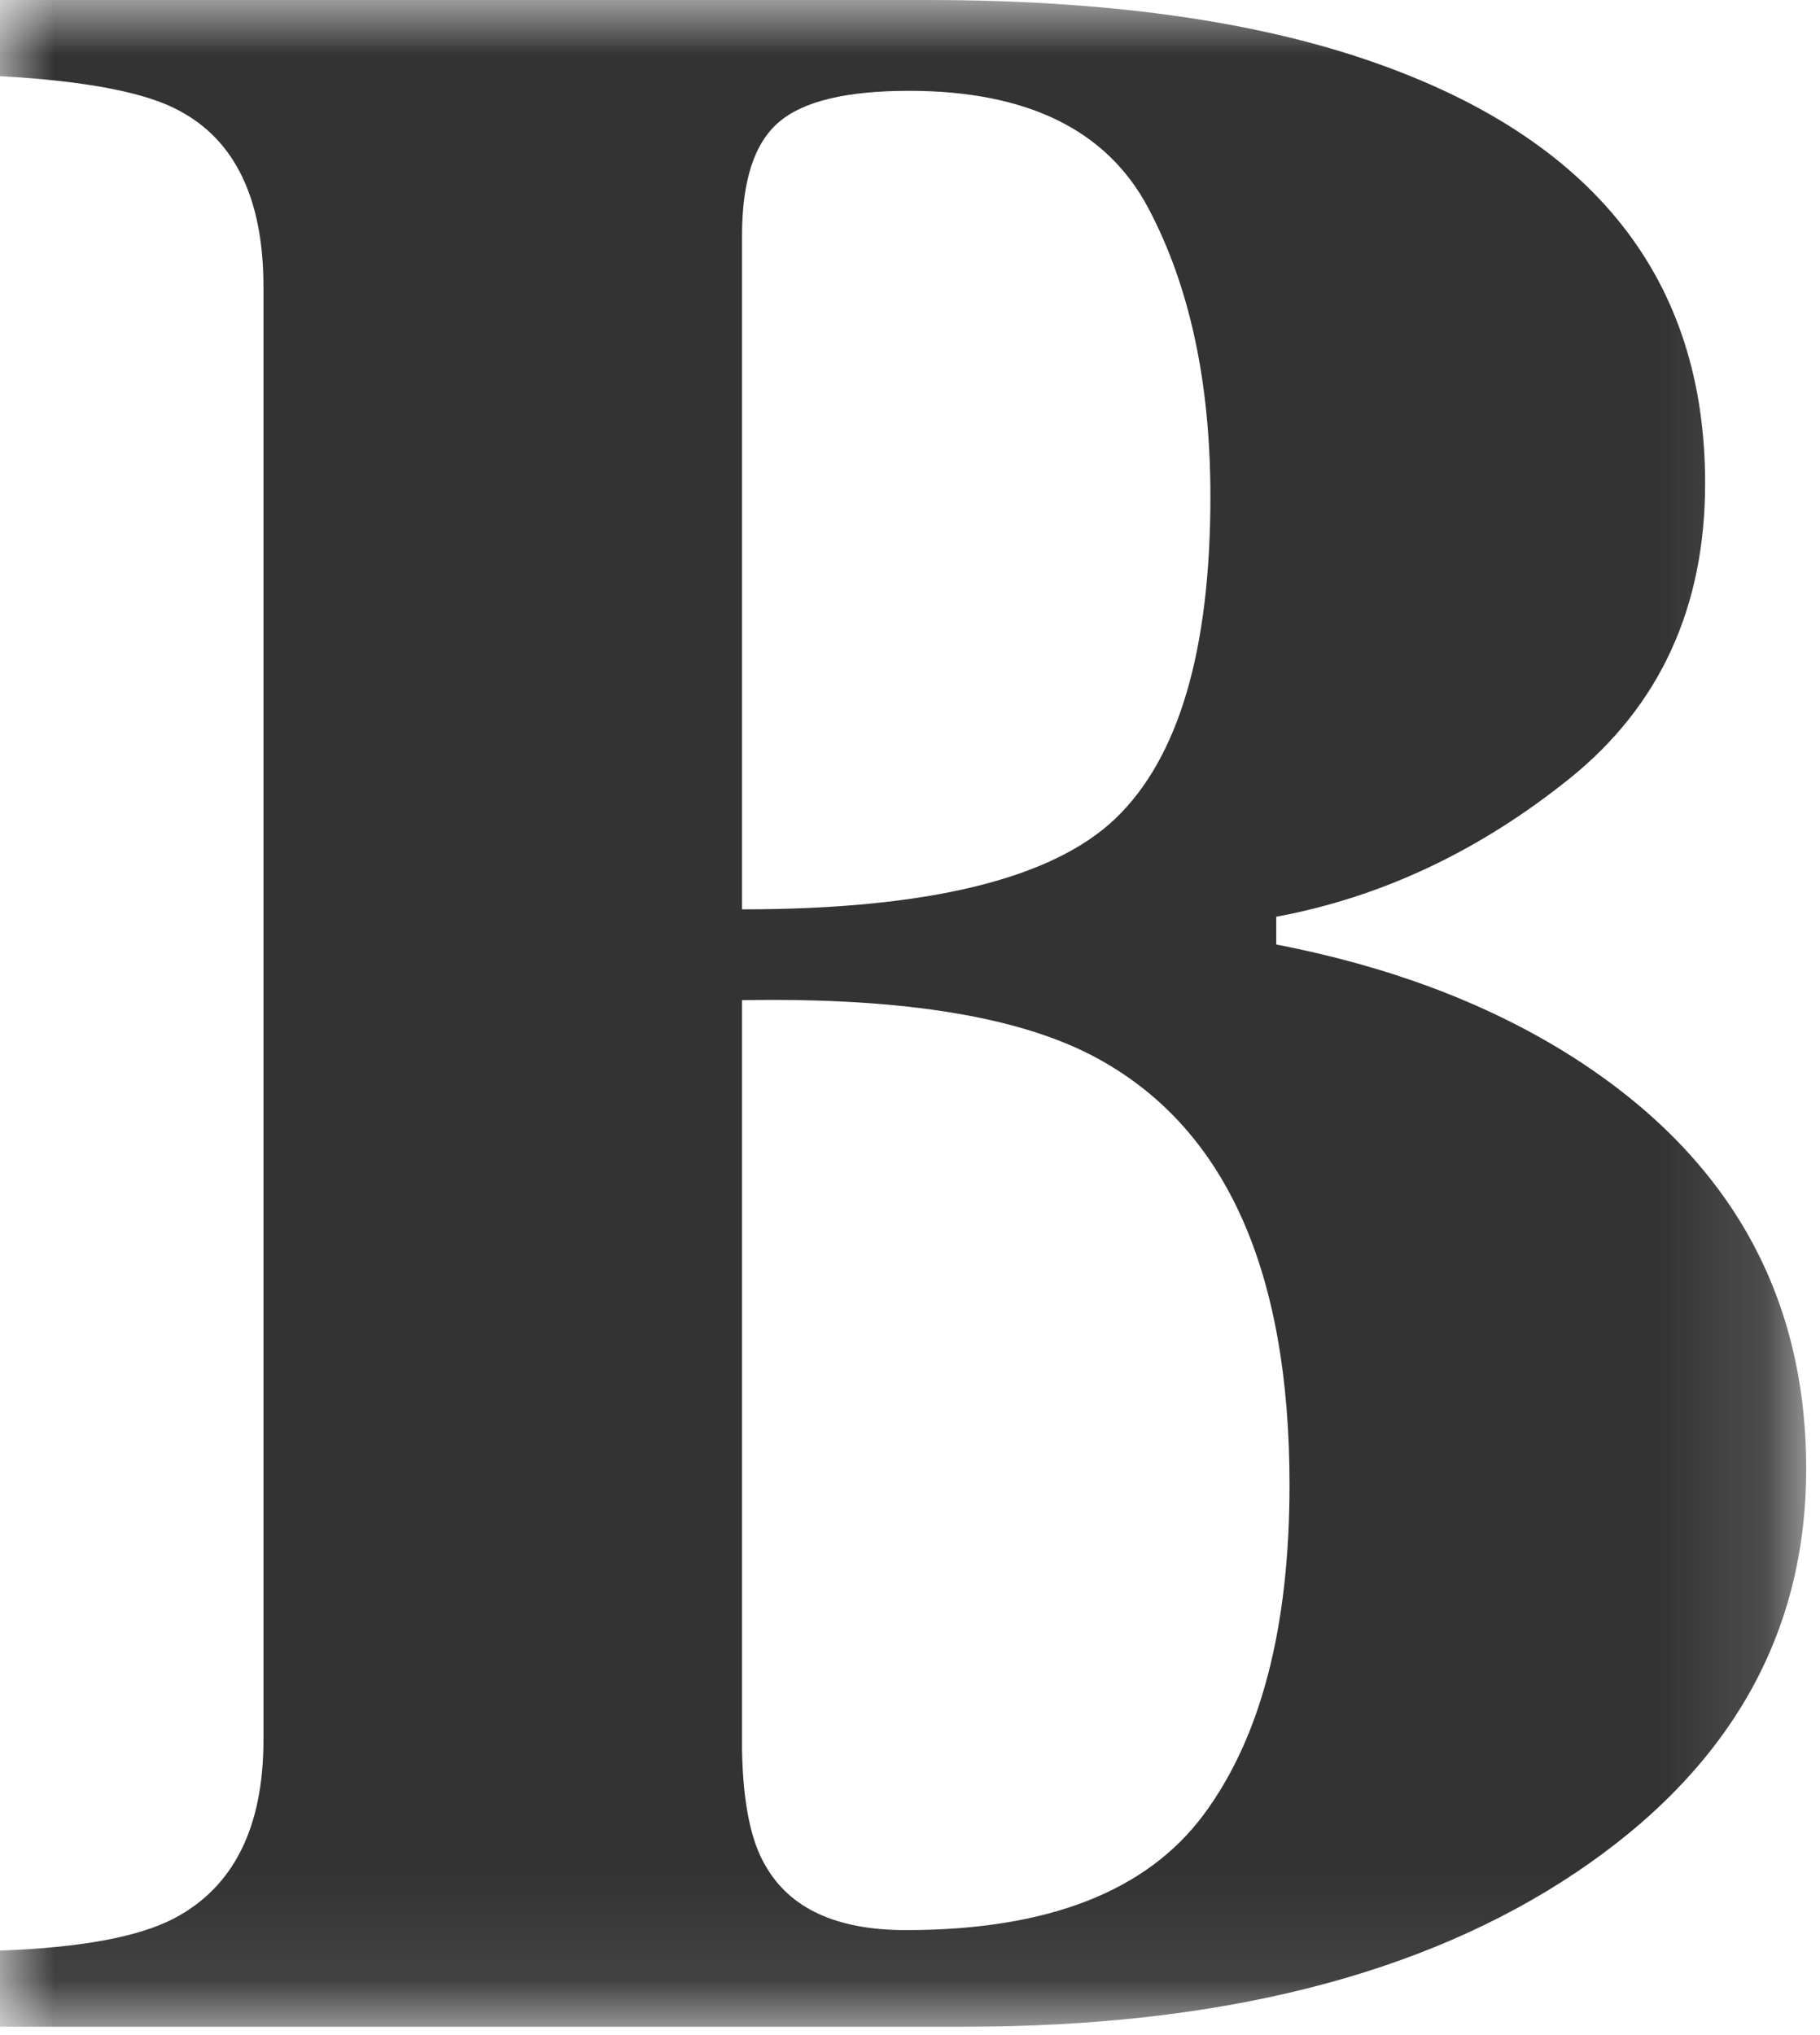 <?xml version="1.0" encoding="UTF-8"?>
<svg width="17px" height="19px" viewBox="0 0 17 19" version="1.1" xmlns="http://www.w3.org/2000/svg" xmlns:xlink="http://www.w3.org/1999/xlink">
    <title>96172827-F46E-44B5-BF21-70A85C3AF406</title>
    <defs>
        <polygon id="path-1" points="0 0 16.871 0 16.871 18.922 0 18.922"></polygon>
    </defs>
    <g id="Page-1" stroke="none" stroke-width="1" fill="none" fill-rule="evenodd">
        <g id="Add-text2" transform="translate(-1021, -393)">
            <g id="icon-bold" transform="translate(1021, 393)">
                <mask id="mask-2" fill="white">
                    <use xlink:href="#path-1"></use>
                </mask>
                <g id="Clip-2"></g>
                <path d="M7.15,17.418 C7.378,17.819 7.815,18.02 8.462,18.02 C9.784,18.02 10.712,17.659 11.245,16.939 C11.778,16.22 12.045,15.194 12.045,13.863 C12.045,11.876 11.457,10.555 10.281,9.898 C9.57,9.497 8.453,9.311 6.931,9.338 L6.931,16.338 C6.94,16.83 7.013,17.19 7.15,17.418 L7.15,17.418 Z M10.418,7.643 C11.009,7.077 11.306,6.075 11.306,4.635 C11.306,3.568 11.112,2.671 10.725,1.941 C10.338,1.212 9.592,0.848 8.49,0.848 C7.906,0.848 7.501,0.945 7.273,1.142 C7.045,1.338 6.931,1.69 6.931,2.201 L6.931,8.49 C8.663,8.49 9.825,8.208 10.418,7.643 L10.418,7.643 Z M0,18.211 C0.755,18.184 1.298,18.083 1.627,17.91 C2.182,17.618 2.461,17.063 2.461,16.242 L2.461,2.68 C2.461,1.865 2.201,1.317 1.681,1.037 C1.371,0.865 0.81,0.756 0,0.711 L0,0 L8.654,0 C10.322,0 11.707,0.191 12.81,0.574 C14.888,1.294 15.927,2.606 15.927,4.512 C15.927,5.669 15.505,6.588 14.663,7.267 C13.819,7.945 12.906,8.376 11.921,8.559 L11.921,8.818 C12.961,9.019 13.863,9.356 14.629,9.83 C16.123,10.76 16.871,12.054 16.871,13.713 C16.871,15.263 16.155,16.518 14.724,17.48 C13.293,18.441 11.388,18.922 9.009,18.922 L0,18.922 L0,18.211 Z" id="Fill-1" fill="#333333" mask="url(#mask-2)"></path>
            </g>
        </g>
    </g>
</svg>